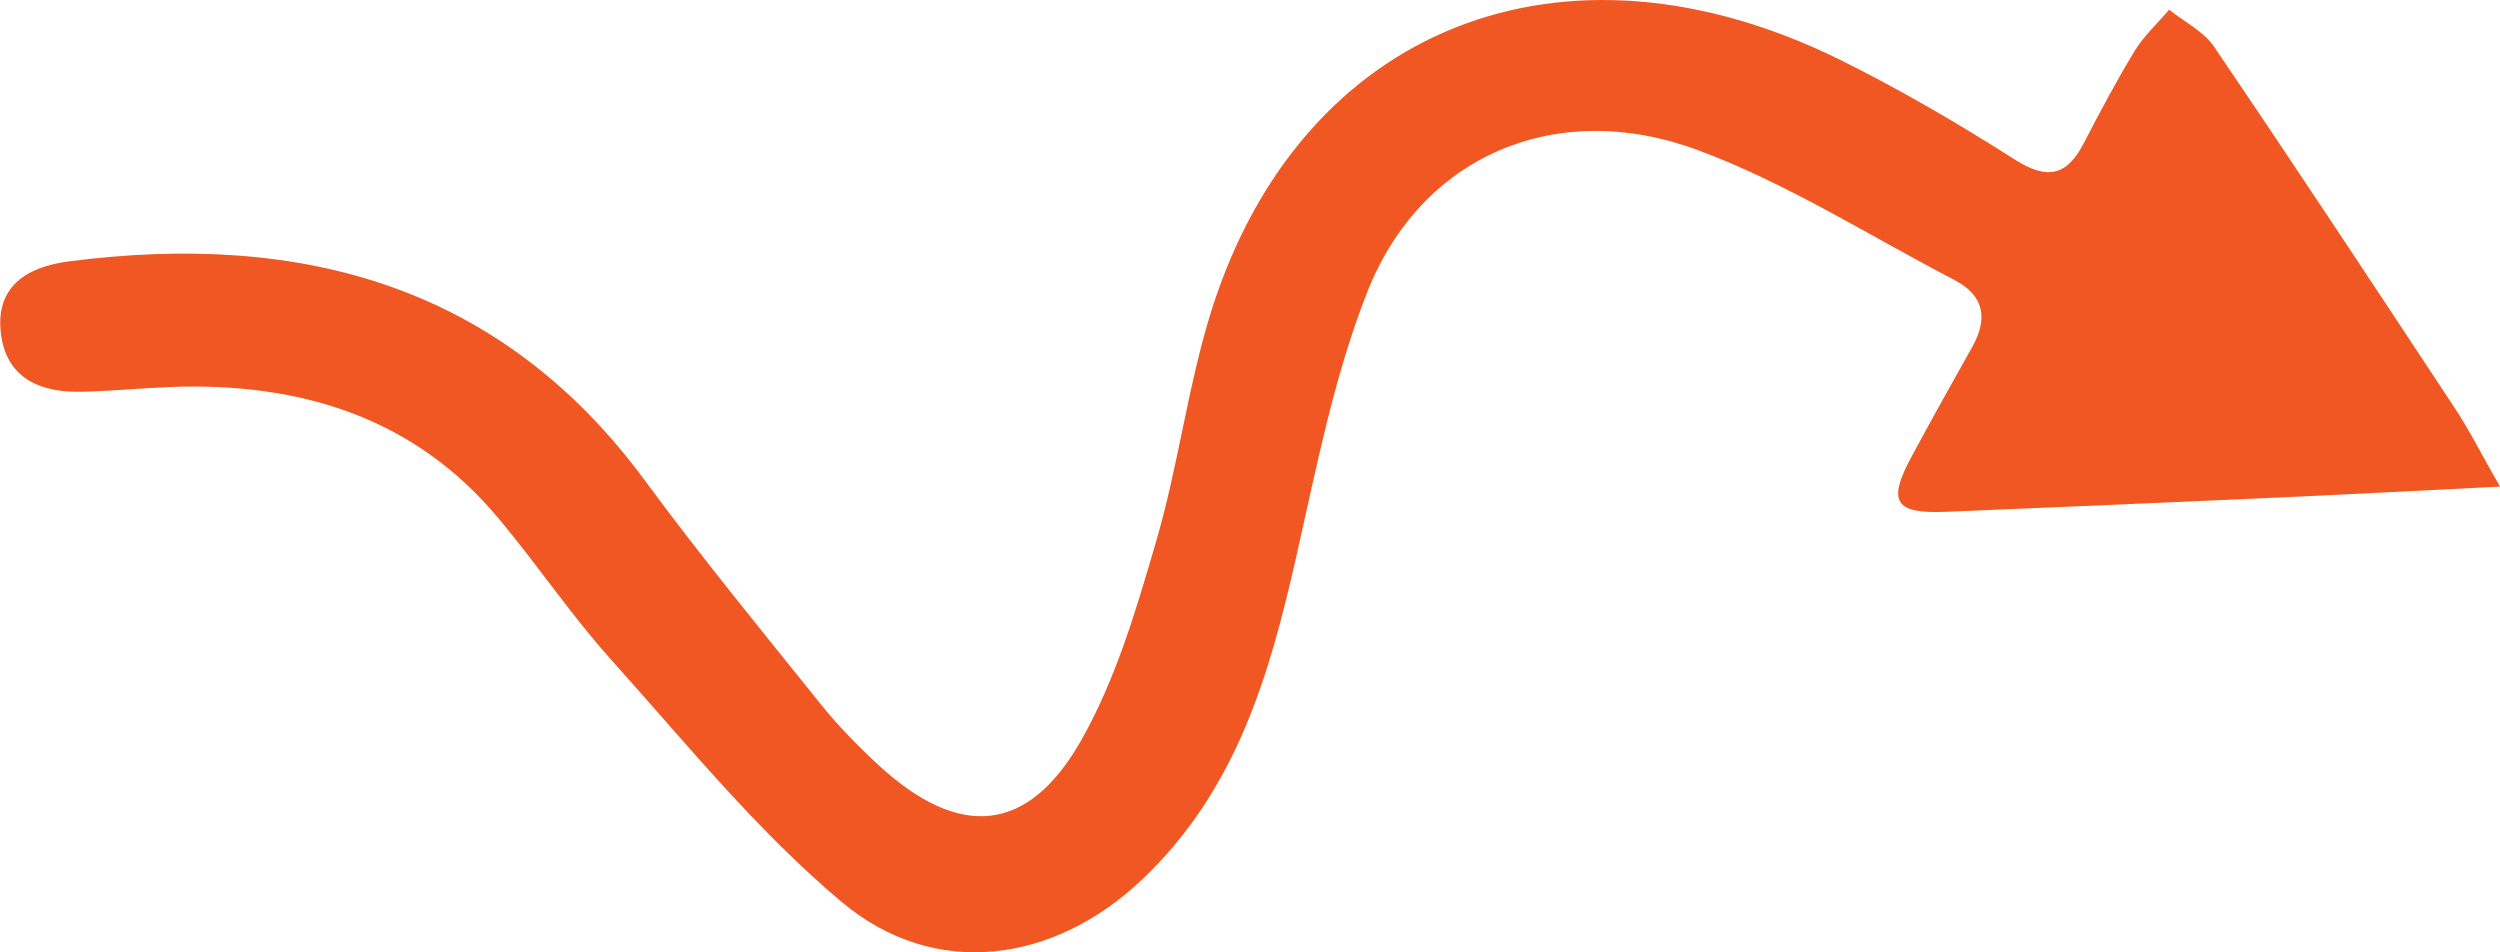<svg width="42" height="16" viewBox="0 0 42 16" fill="none" xmlns="http://www.w3.org/2000/svg">
<g clip-path="url(#clip0_5634_1355)">
<path d="M42 8.175C40.557 8.245 39.345 8.312 38.13 8.365C36.318 8.445 34.51 8.525 32.698 8.598C31.831 8.635 31.704 8.432 32.112 7.675C32.445 7.058 32.786 6.445 33.13 5.835C33.393 5.368 33.351 4.974 32.835 4.704C31.406 3.961 30.029 3.081 28.523 2.521C26.135 1.637 23.867 2.624 22.968 4.911C22.41 6.328 22.118 7.848 21.781 9.335C21.328 11.336 20.777 13.27 19.183 14.78C17.708 16.177 15.706 16.467 14.14 15.153C12.711 13.953 11.528 12.486 10.281 11.099C9.6 10.342 9.031 9.492 8.378 8.712C6.973 7.025 5.07 6.421 2.872 6.501C2.377 6.521 1.882 6.568 1.383 6.581C0.653 6.601 0.098 6.338 0.014 5.591C-0.074 4.824 0.432 4.484 1.159 4.391C5.119 3.878 8.448 4.831 10.836 8.075C11.774 9.349 12.781 10.576 13.771 11.809C14.07 12.183 14.411 12.533 14.765 12.859C16.11 14.096 17.265 14.013 18.157 12.449C18.744 11.419 19.088 10.245 19.421 9.102C19.797 7.822 19.955 6.481 20.355 5.208C21.862 0.45 26.265 -1.294 30.918 1.007C31.925 1.507 32.898 2.074 33.843 2.677C34.412 3.041 34.731 2.941 35.012 2.397C35.282 1.874 35.56 1.354 35.865 0.85C36.02 0.6 36.248 0.39 36.441 0.163C36.697 0.367 37.021 0.527 37.196 0.784C38.555 2.787 39.889 4.808 41.224 6.831C41.477 7.208 41.68 7.618 42 8.175Z" fill="#F15722"/>
</g>
<defs>
<clipPath id="clip0_5634_1355">
<rect width="42" height="16" fill="white"/>
</clipPath>
</defs>
</svg>
